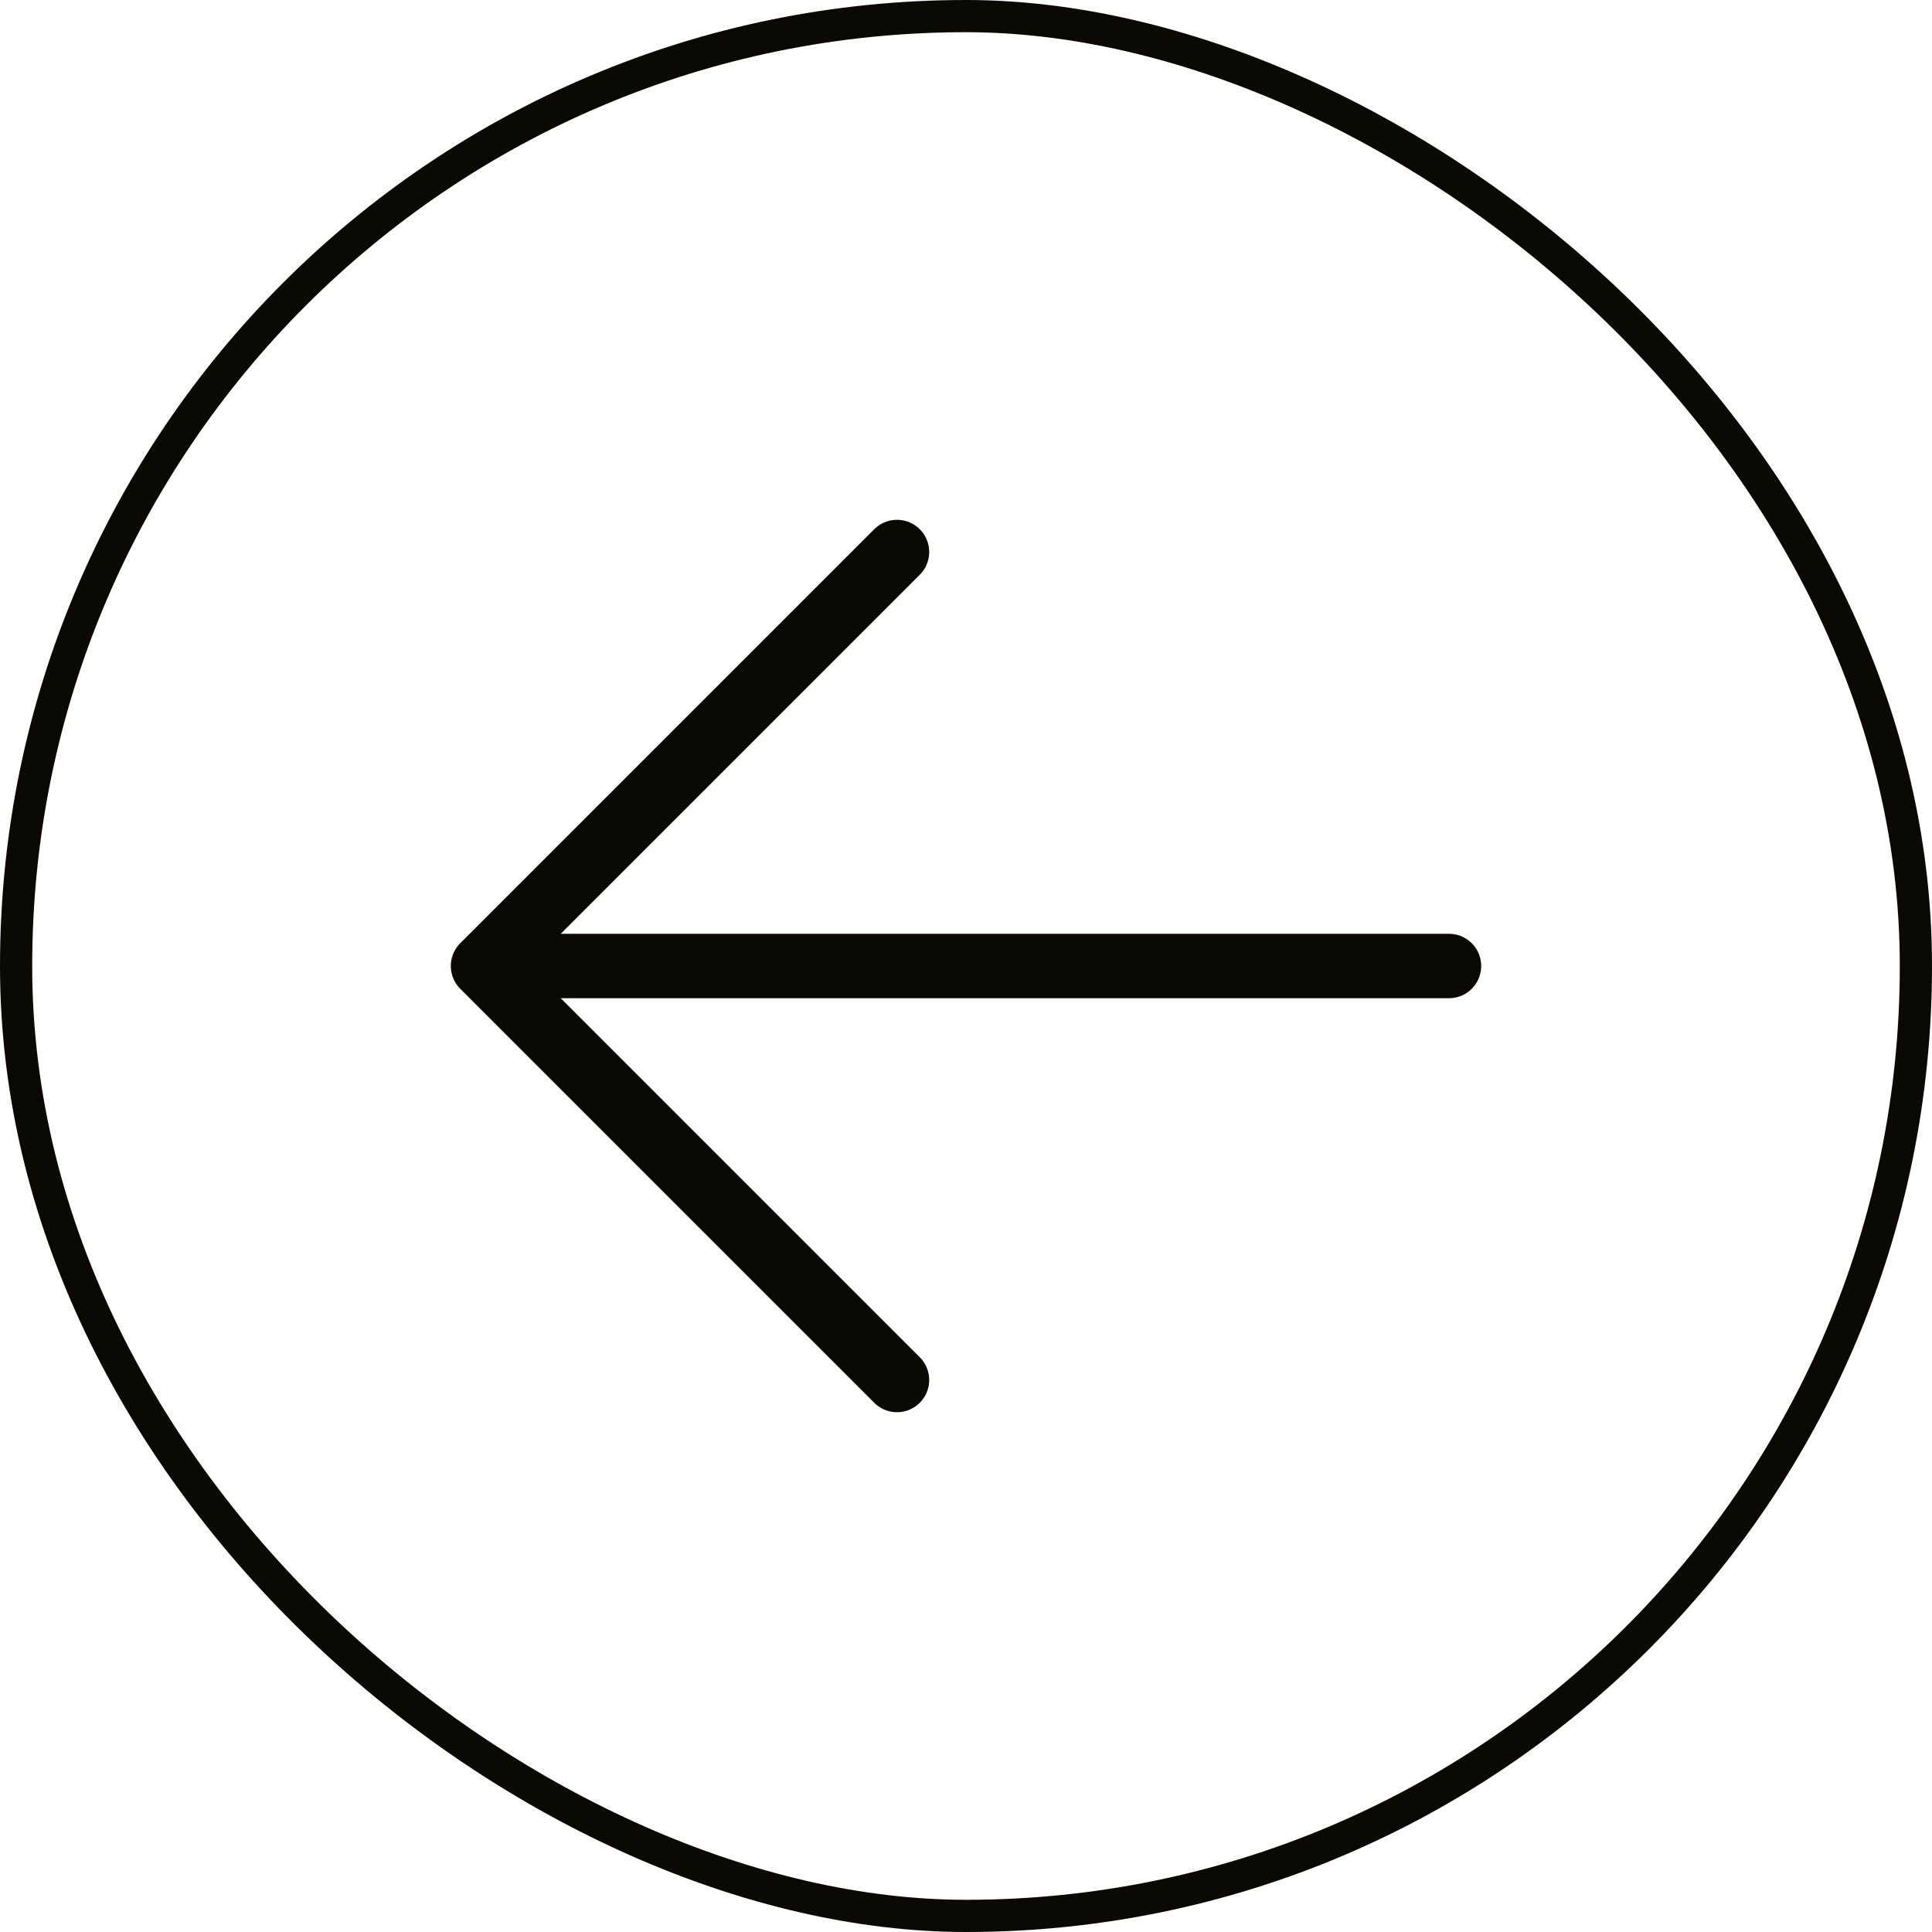 <svg width="60" height="60" viewBox="0 0 60 60" fill="none" xmlns="http://www.w3.org/2000/svg">
<rect x="0.5" y="0.5" width="59" height="59" rx="29.5" transform="matrix(4.37114e-08 1 1 -4.37114e-08 2.18557e-08 2.83917e-06)" stroke="#0B0904"/>
<path d="M15 30L27.857 42.857M15 30L27.857 17.143M15 30L45 30" stroke="#0B0904" stroke-width="2" stroke-linecap="round" stroke-linejoin="round"/>
</svg>
